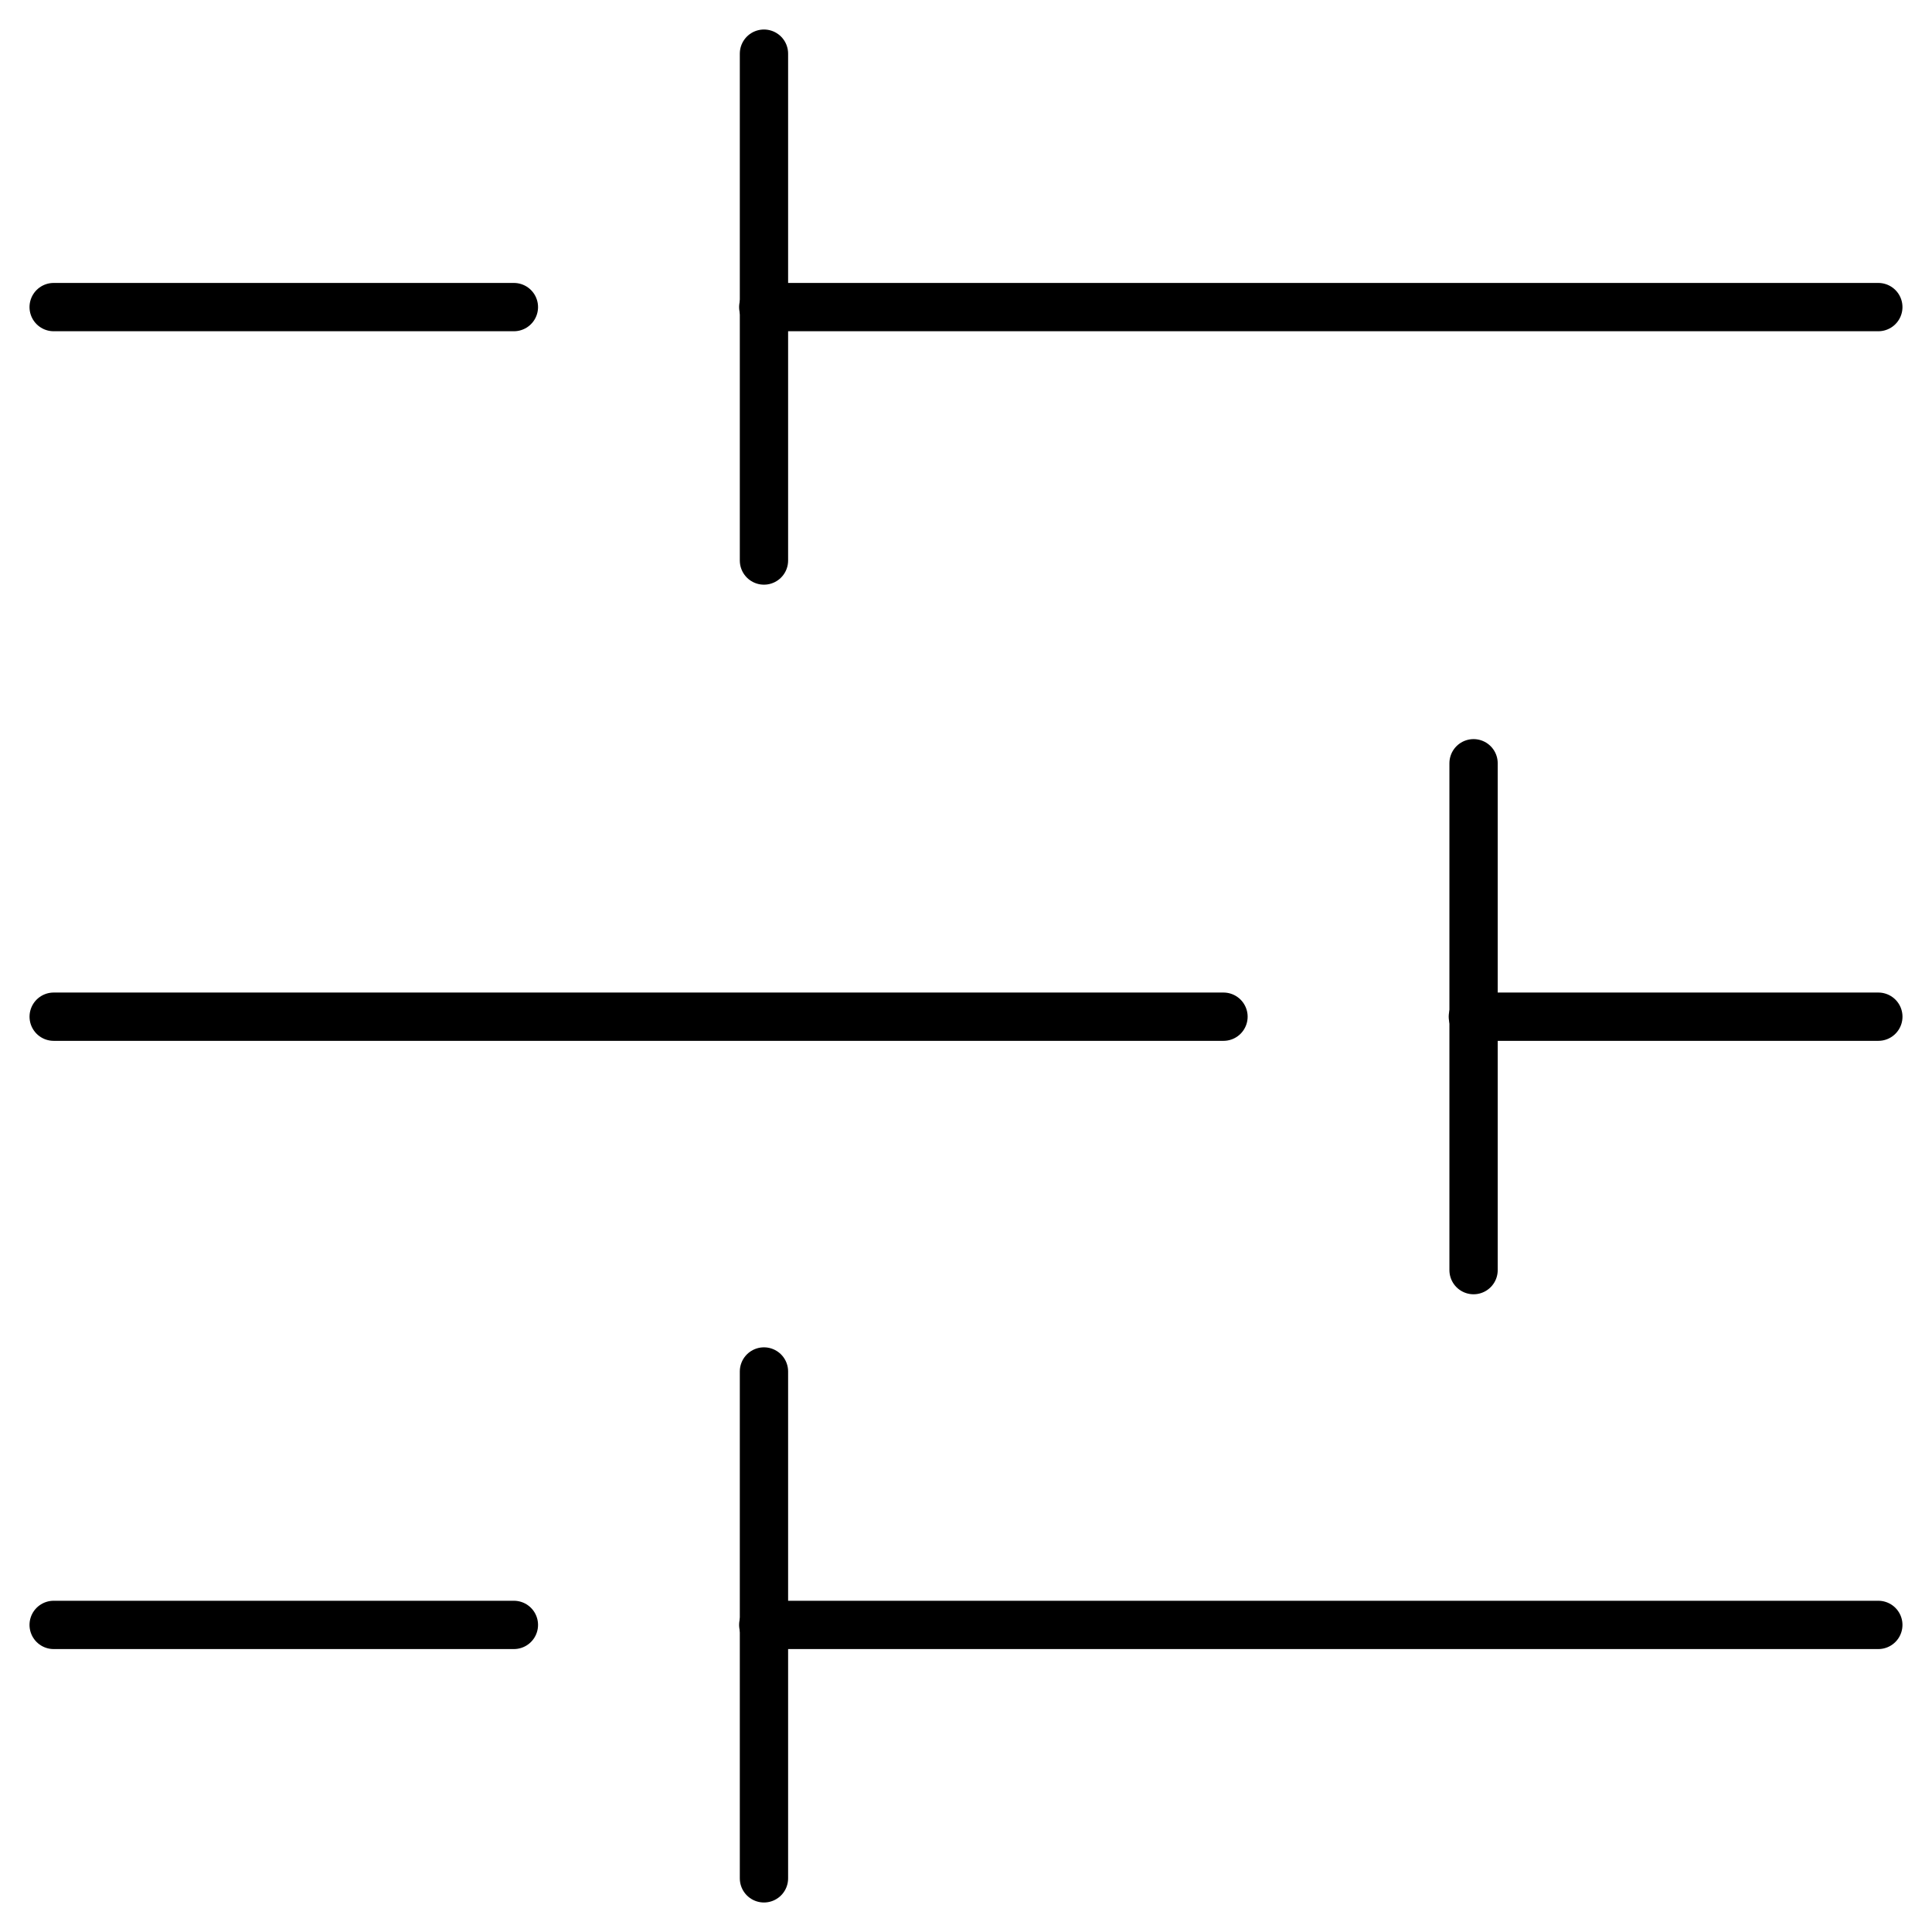 <svg id="Gruppe_10528" data-name="Gruppe 10528" xmlns="http://www.w3.org/2000/svg" xmlns:xlink="http://www.w3.org/1999/xlink" width="80" height="80" viewBox="0 0 80 80">
  <defs>
    <clipPath id="clip-path">
      <rect id="Rechteck_2327" data-name="Rechteck 2327" width="80" height="80" fill="none" stroke="#707070" stroke-width="2"/>
    </clipPath>
  </defs>
  <g id="Gruppe_10527" data-name="Gruppe 10527">
    <g id="Gruppe_10526" data-name="Gruppe 10526" clip-path="url(#clip-path)">
      <line id="Linie_385" data-name="Linie 385" x2="46.172" transform="translate(31.605 12.716)" fill="none" stroke="#000" stroke-linecap="round" stroke-width="2"/>
      <line id="Linie_386" data-name="Linie 386" x2="46.172" transform="translate(31.605 67.284)" fill="none" stroke="#000" stroke-linecap="round" stroke-width="2"/>
      <line id="Linie_387" data-name="Linie 387" x2="19.057" transform="translate(2.222 12.716)" fill="none" stroke="#000" stroke-linecap="round" stroke-width="2"/>
      <line id="Linie_388" data-name="Linie 388" x2="19.057" transform="translate(2.222 67.284)" fill="none" stroke="#000" stroke-linecap="round" stroke-width="2"/>
      <line id="Linie_389" data-name="Linie 389" x1="48.439" transform="translate(2.223 42.099)" fill="none" stroke="#000" stroke-linecap="round" stroke-width="2"/>
      <line id="Linie_390" data-name="Linie 390" x1="16.79" transform="translate(60.988 42.099)" fill="none" stroke="#000" stroke-linecap="round" stroke-width="2"/>
      <line id="Linie_391" data-name="Linie 391" y1="20.988" transform="translate(31.634 2.222)" fill="none" stroke="#000" stroke-linecap="round" stroke-width="2"/>
      <line id="Linie_392" data-name="Linie 392" y1="20.988" transform="translate(31.634 56.79)" fill="none" stroke="#000" stroke-linecap="round" stroke-width="2"/>
    </g>
  </g>
  <line id="Linie_393" data-name="Linie 393" y1="20.988" transform="translate(61.017 31.605)" fill="none" stroke="#000" stroke-linecap="round" stroke-width="2"/>
</svg>

